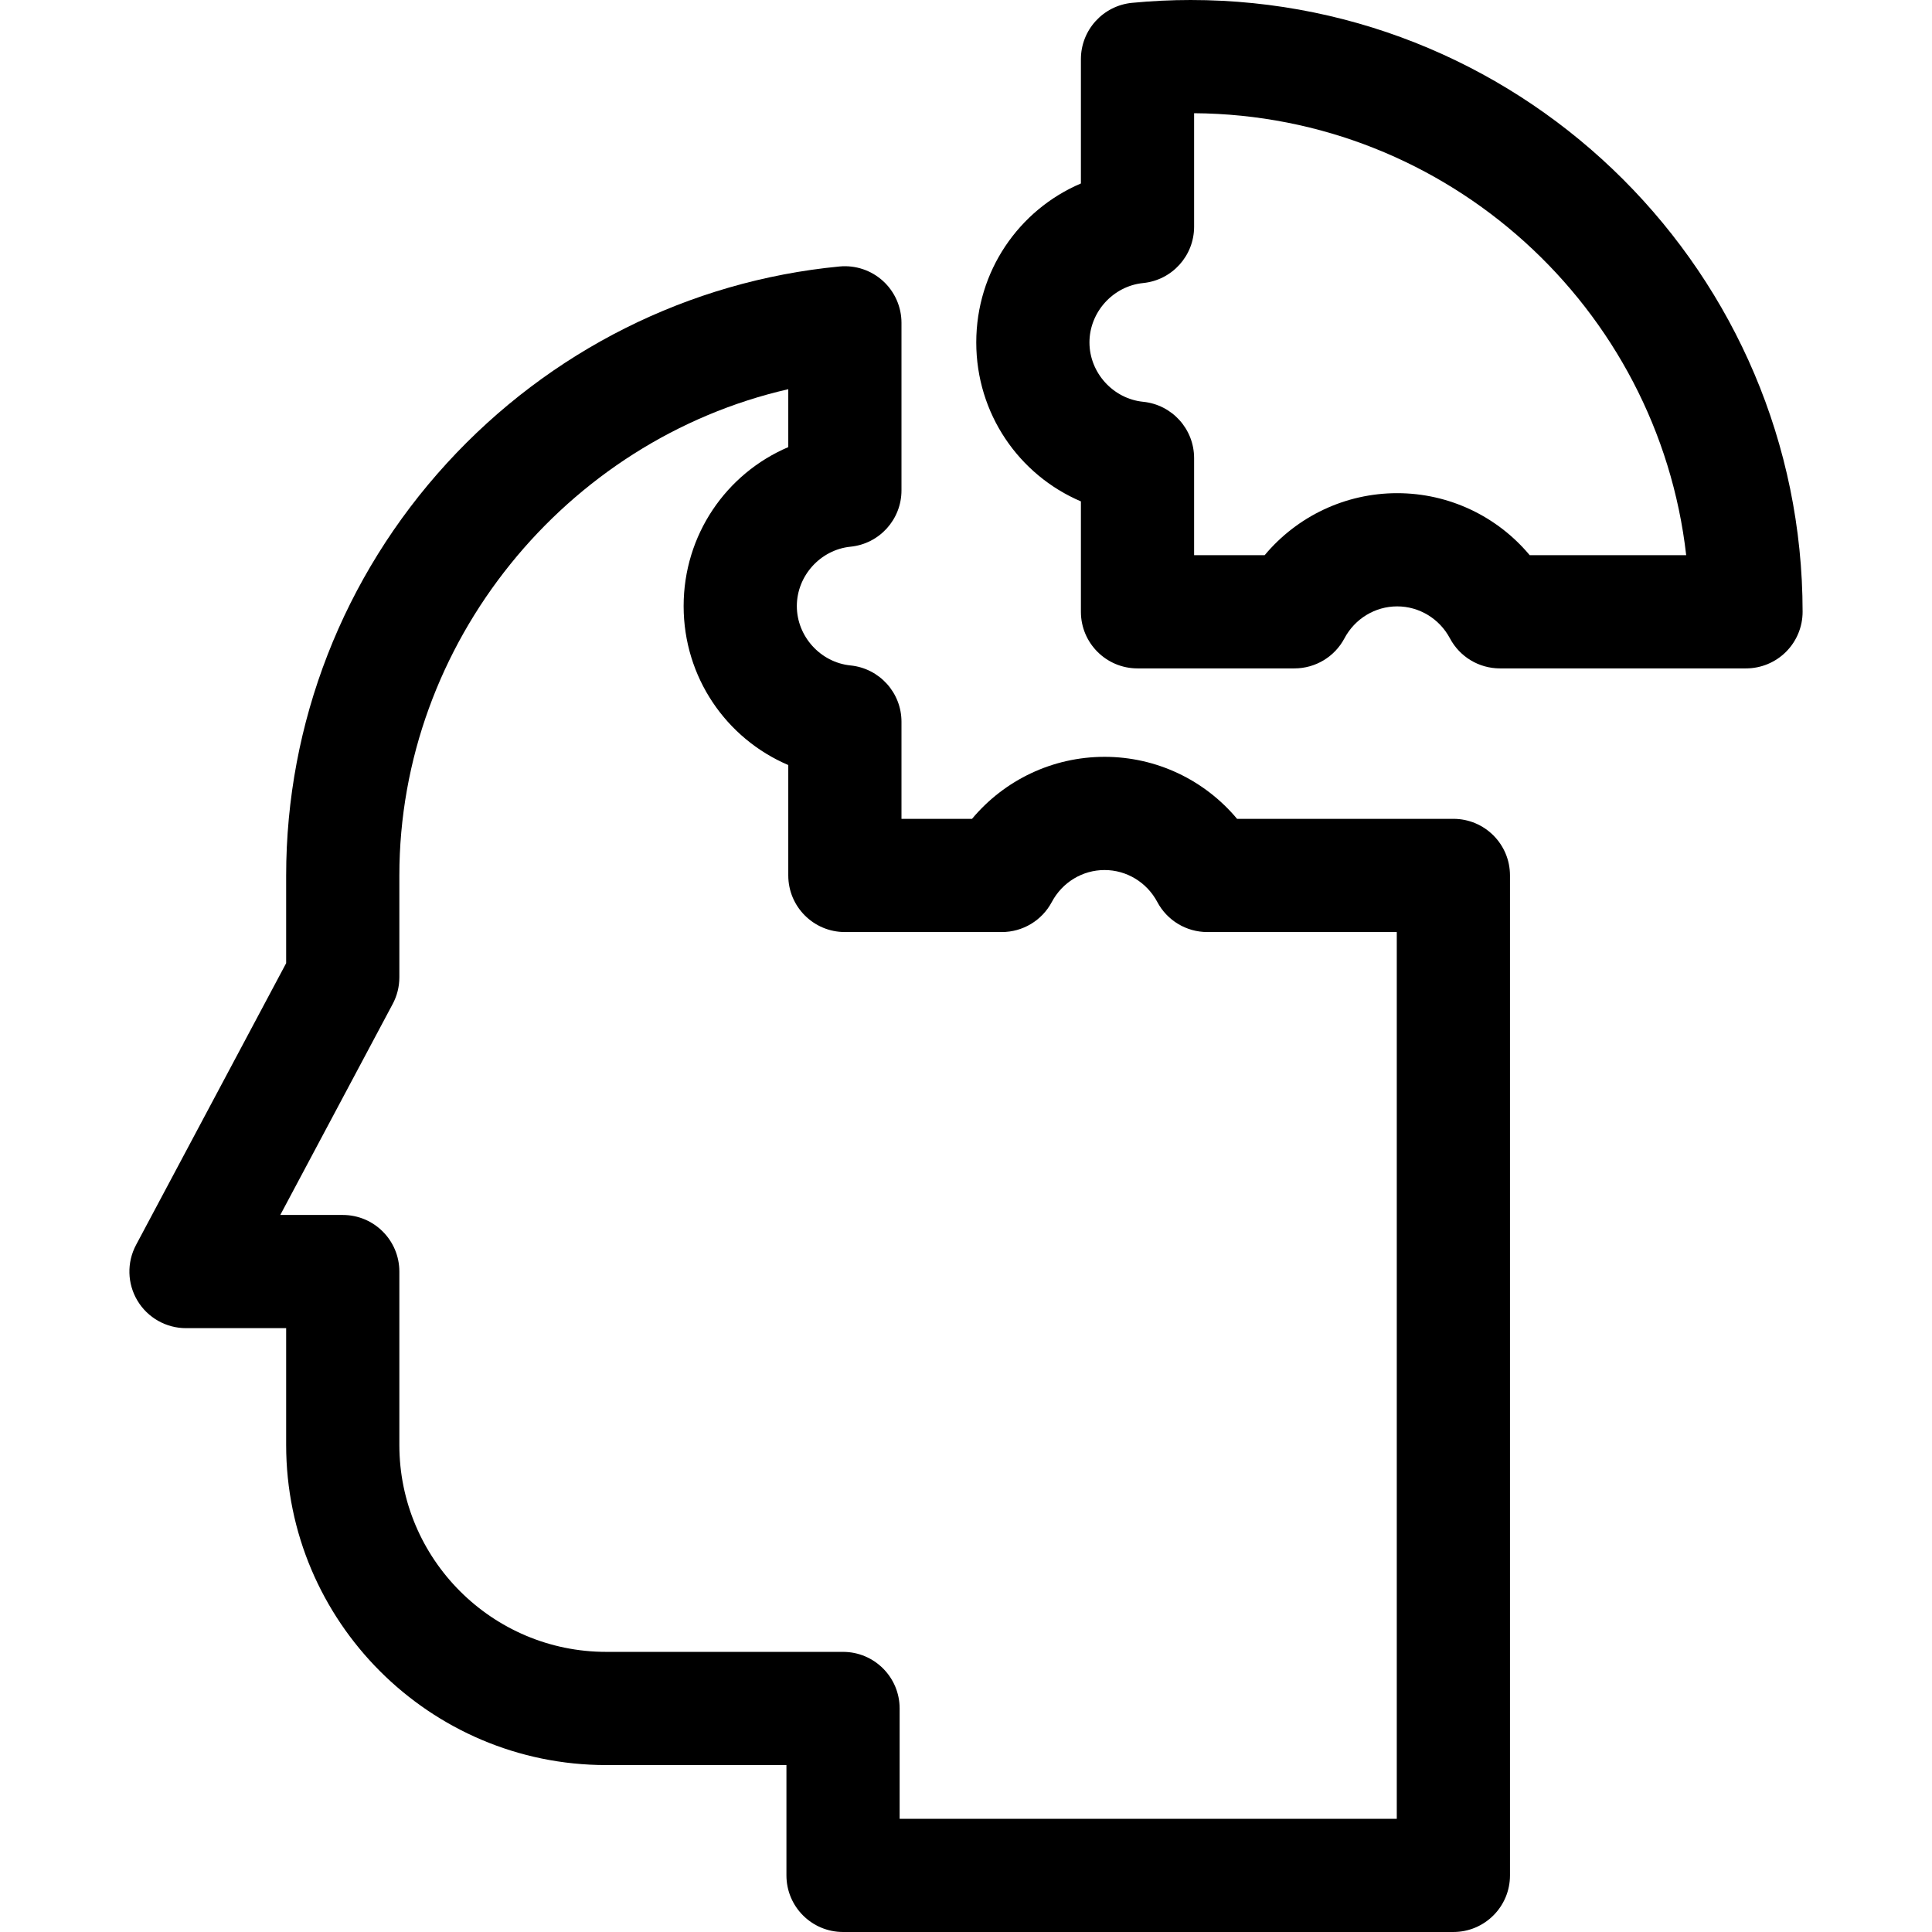 <?xml version="1.0" encoding="UTF-8"?> <svg xmlns="http://www.w3.org/2000/svg" id="Layer_1" height="512" viewBox="0 0 512 512" width="512"> <g> <path d="m385.161 217.002h-57.323c-8.615-10.311-21.391-16.434-35.119-16.434s-26.504 6.123-35.119 16.434h-18.698v-25.726c0-7.704-5.835-14.154-13.5-14.925-7.981-.802-14.232-7.713-14.232-15.735 0-8.021 6.251-14.933 14.232-15.734 7.665-.77 13.5-7.221 13.5-14.925v-44.403c0-4.228-1.784-8.26-4.914-11.103-3.129-2.843-7.309-4.232-11.522-3.829-39.844 3.832-76.801 22.356-104.064 52.161-27.451 30.01-42.569 68.81-42.569 109.251v23.224l-39.78 74.666c-2.477 4.649-2.333 10.257.377 14.773 2.711 4.517 7.593 7.28 12.861 7.28h26.542v30.958c0 46.774 38.054 84.828 84.829 84.828h47.751v29.237c0 8.284 6.716 15 15 15h161.748c8.284 0 15-6.716 15-15v-264.998c0-8.284-6.716-15-15-15zm-15 264.998h-131.748v-29.236c0-8.284-6.716-15-15-15h-62.751c-30.232 0-54.829-24.596-54.829-54.828v-45.958c0-8.284-6.716-15-15-15h-16.554l29.792-55.919c1.157-2.171 1.762-4.593 1.762-7.053v-26.97c0-61.709 44.105-115.404 103.069-128.892v15.347c-16.472 7.026-27.732 23.296-27.732 42.126 0 18.829 11.261 35.1 27.732 42.126v29.259c0 8.284 6.716 15 15 15h41.59c5.545 0 10.639-3.06 13.243-7.956 2.782-5.23 8.14-8.479 13.984-8.479s11.203 3.249 13.985 8.479c2.604 4.896 7.697 7.955 13.243 7.955h50.214z"></path> <path d="m315.545 0c-5.116 0-10.341.253-15.53.752-7.693.74-13.564 7.203-13.564 14.931v32.937c-16.472 7.026-27.732 23.297-27.732 42.126 0 18.83 11.26 35.101 27.732 42.126v29.259c0 8.284 6.716 15 15 15h41.589c5.545 0 10.639-3.06 13.243-7.956 2.781-5.229 8.14-8.478 13.984-8.478s11.203 3.249 13.984 8.478c2.604 4.896 7.698 7.956 13.243 7.956h65.214c3.979 0 7.794-1.581 10.608-4.395 2.813-2.814 4.393-6.63 4.392-10.609-.02-89.397-72.766-162.127-162.163-162.127zm89.841 147.13c-8.615-10.311-21.391-16.434-35.119-16.434s-26.504 6.123-35.119 16.434h-18.698v-25.726c0-7.704-5.835-14.155-13.501-14.925-7.98-.802-14.231-7.713-14.231-15.734s6.251-14.933 14.232-15.735c7.665-.77 13.5-7.221 13.5-14.925v-30.082c67.377.455 122.952 51.603 130.408 117.127z"></path> </g> </svg> 